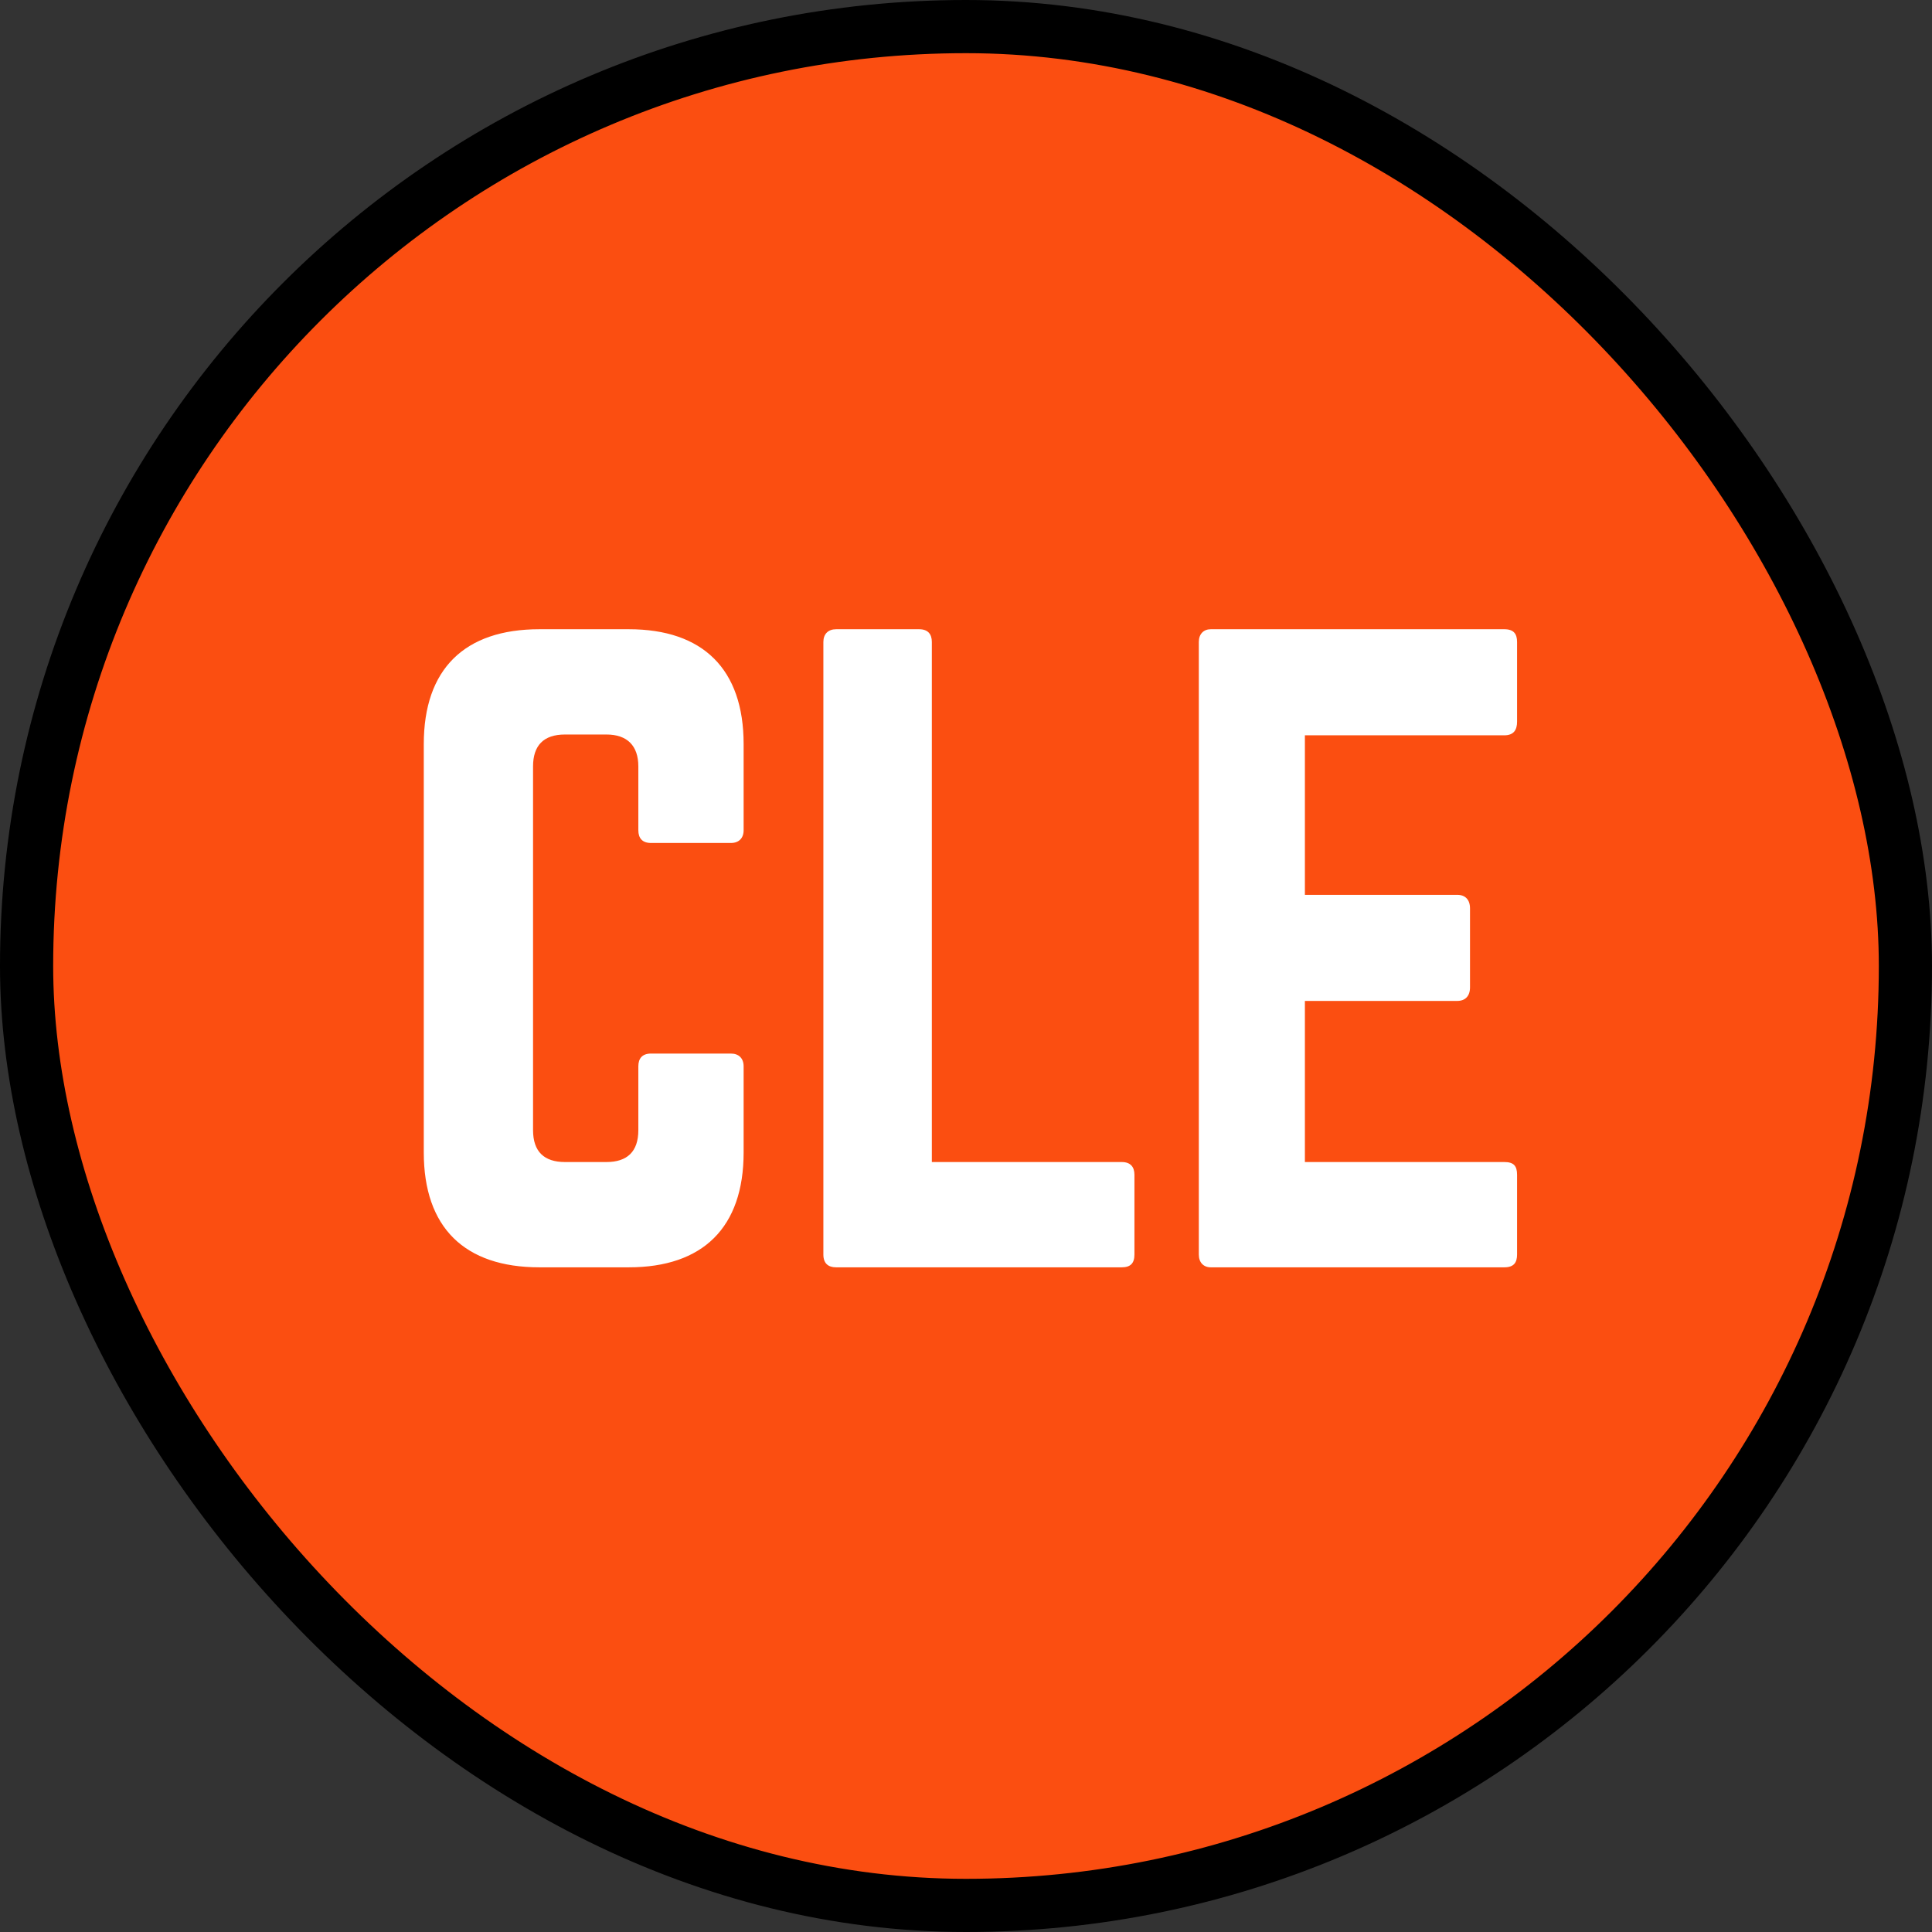 <?xml version="1.0" encoding="UTF-8"?>
<svg xmlns="http://www.w3.org/2000/svg" width="218" height="218" fill="none" viewBox="0 0 218 218">
  <rect x="0" y="0" width="218" height="218" fill="#333333" stroke="none"/>
  <rect width="212" height="212" x="3" y="3" fill="#FB4E11" rx="106"></rect>
  <rect width="212" height="212" x="3" y="3" stroke="#000" stroke-width="6" rx="106"></rect>
  <path fill="#fff" d="M83.908 83.96V93.68C83.908 94.58 83.368 95.12 82.468 95.12H73.468C72.478 95.12 72.028 94.58 72.028 93.68V86.48C72.028 84.14 70.768 82.88 68.428 82.88H63.748C61.318 82.88 60.148 84.14 60.148 86.48V127.52C60.148 129.95 61.408 131.12 63.748 131.12H68.428C70.768 131.12 72.028 129.95 72.028 127.52V120.32C72.028 119.42 72.478 118.88 73.468 118.88H82.468C83.368 118.88 83.908 119.42 83.908 120.32V130.04C83.908 138.5 79.318 143 70.948 143H60.868C52.408 143 47.818 138.5 47.818 130.04V83.96C47.818 75.5 52.408 71 60.868 71H70.948C79.318 71 83.908 75.5 83.908 83.96ZM105.146 131.12H126.566C127.556 131.12 128.006 131.66 128.006 132.56V141.56C128.006 142.55 127.556 143 126.566 143H94.346C93.446 143 92.906 142.55 92.906 141.56V72.44C92.906 71.54 93.446 71 94.346 71H103.706C104.696 71 105.146 71.54 105.146 72.44V131.12ZM171.18 72.44V81.44C171.18 82.34 170.82 82.97 169.74 82.97H147.24V100.97H164.43C165.33 100.97 165.87 101.51 165.87 102.5V111.41C165.87 112.4 165.33 112.94 164.43 112.94H147.24V131.12H169.74C170.82 131.12 171.18 131.57 171.18 132.56V141.56C171.18 142.46 170.82 143 169.74 143H136.62C135.81 143 135.27 142.46 135.27 141.56V72.44C135.27 71.54 135.81 71 136.62 71H169.74C170.82 71 171.18 71.54 171.18 72.44Z"></path>
</svg>
